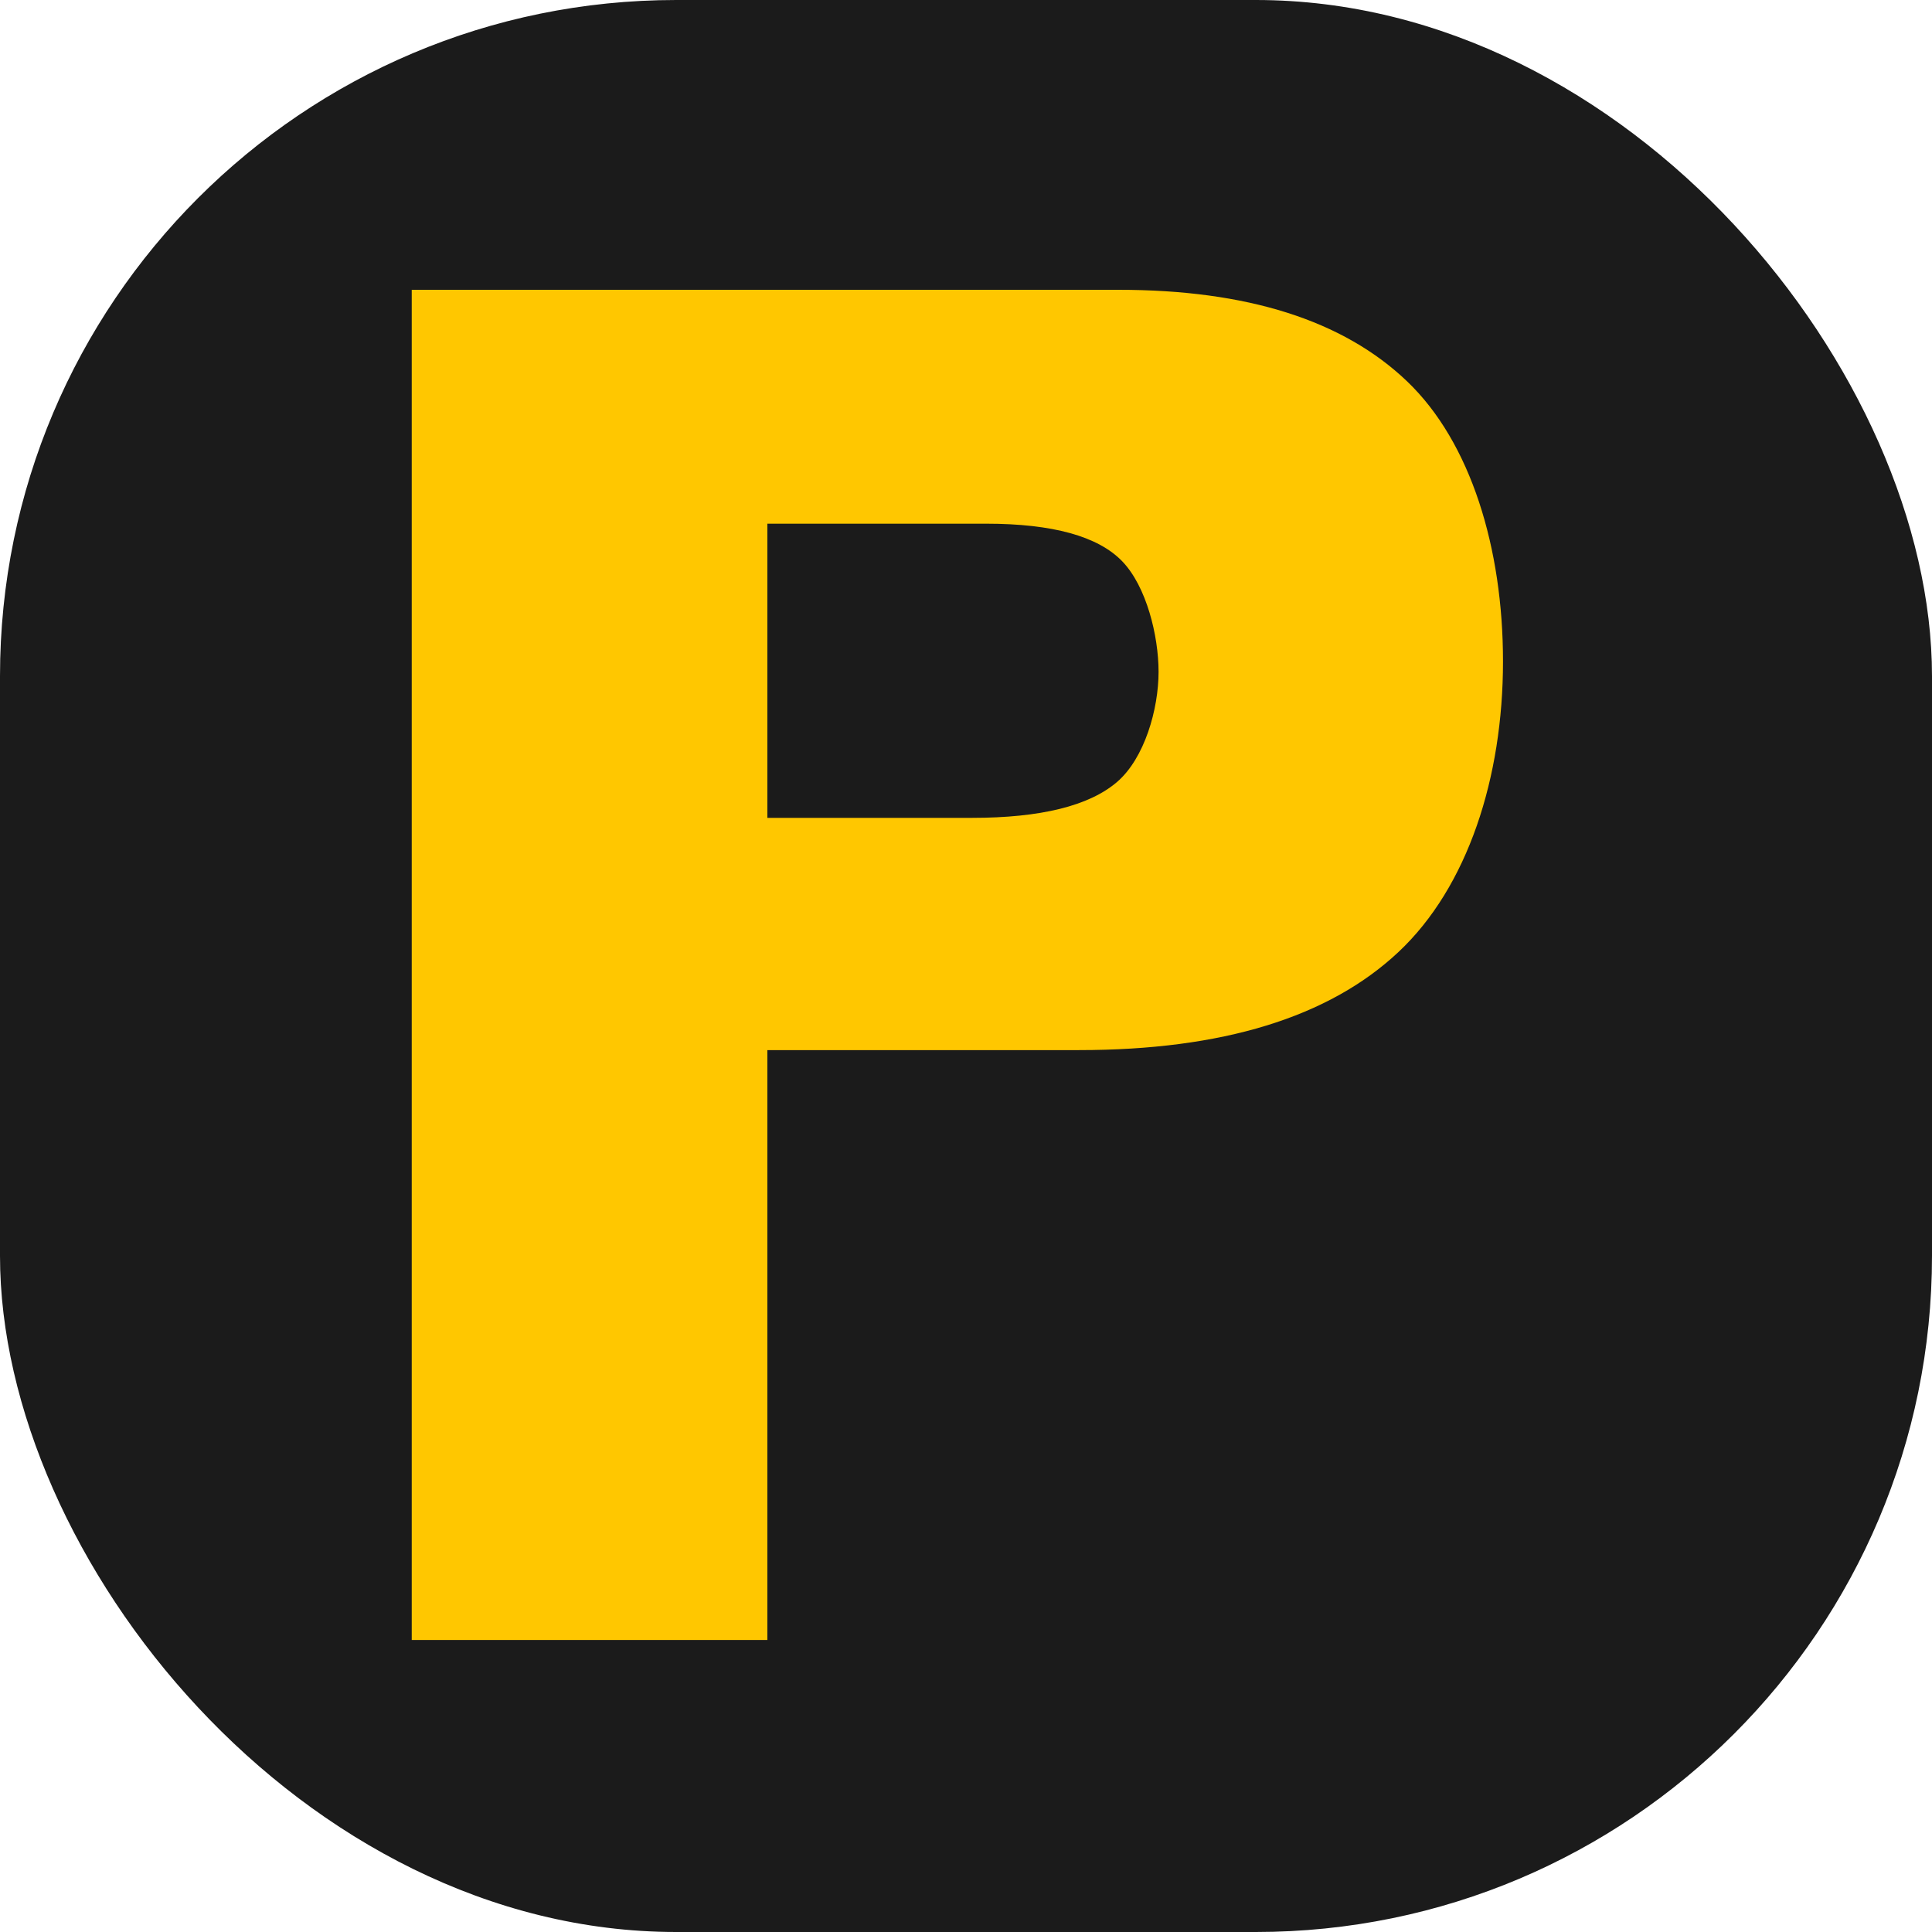 <?xml version="1.0" encoding="UTF-8"?> <svg xmlns="http://www.w3.org/2000/svg" xmlns:xlink="http://www.w3.org/1999/xlink" xmlns:svgjs="http://svgjs.dev/svgjs" version="1.1" width="1000" height="1000"><style> #light-icon { display: inline; } #dark-icon { display: none; } @media (prefers-color-scheme: dark) { #light-icon { display: none; } #dark-icon { display: inline; } } </style><g id="light-icon"><svg xmlns="http://www.w3.org/2000/svg" xmlns:xlink="http://www.w3.org/1999/xlink" xmlns:svgjs="http://svgjs.dev/svgjs" version="1.1" width="1000" height="1000"><g clip-path="url(#SvgjsClipPath1010)"><rect width="1000" height="1000" fill="#1b1b1b"></rect><g transform="matrix(11.475,0,0,11.475,213.115,150)"><svg xmlns="http://www.w3.org/2000/svg" xmlns:xlink="http://www.w3.org/1999/xlink" xmlns:svgjs="http://svgjs.dev/svgjs" version="1.1" width="50" height="61"><svg xmlns="http://www.w3.org/2000/svg" width="50" height="61" viewBox="0 0 50 61" fill="none"><path d="M0 0H31.88C37.673 0 42.013 1.372 44.899 4.131C47.779 6.885 49.223 11.668 49.223 16.763C49.223 21.99 47.64 26.936 44.502 29.876C41.358 32.822 36.55 34.295 30.098 34.295H16.041V60.903H0V0ZM16.041 23.819H25.268C28.376 23.819 30.558 23.275 31.808 22.205C33.059 21.136 33.687 18.906 33.687 17.233C33.687 15.607 33.141 13.382 32.049 12.248C30.963 11.12 28.916 10.55 25.907 10.55H16.041V23.819Z" fill="#FFC700"></path></svg></svg></g></g><defs><clipPath id="SvgjsClipPath1010"><rect width="1000" height="1000" x="0" y="0" rx="350" ry="350"></rect></clipPath></defs></svg></g><g id="dark-icon"><svg xmlns="http://www.w3.org/2000/svg" xmlns:xlink="http://www.w3.org/1999/xlink" xmlns:svgjs="http://svgjs.dev/svgjs" version="1.1" width="1000" height="1000"><g><g transform="matrix(16.393,0,0,16.393,90.164,5.684341886080802e-14)"><svg xmlns="http://www.w3.org/2000/svg" xmlns:xlink="http://www.w3.org/1999/xlink" xmlns:svgjs="http://svgjs.dev/svgjs" version="1.1" width="50" height="61"><svg xmlns="http://www.w3.org/2000/svg" width="50" height="61" viewBox="0 0 50 61" fill="none"><path d="M0 0H31.88C37.673 0 42.013 1.372 44.899 4.131C47.779 6.885 49.223 11.668 49.223 16.763C49.223 21.99 47.64 26.936 44.502 29.876C41.358 32.822 36.55 34.295 30.098 34.295H16.041V60.903H0V0ZM16.041 23.819H25.268C28.376 23.819 30.558 23.275 31.808 22.205C33.059 21.136 33.687 18.906 33.687 17.233C33.687 15.607 33.141 13.382 32.049 12.248C30.963 11.12 28.916 10.55 25.907 10.55H16.041V23.819Z" fill="#FFC700"></path></svg></svg></g></g></svg></g></svg> 